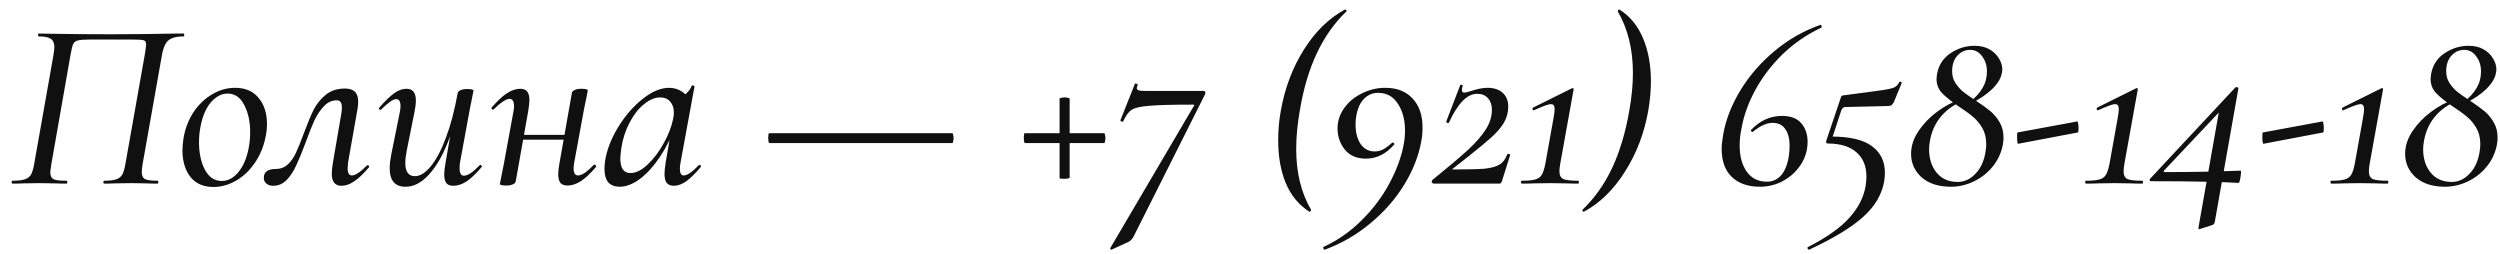 <?xml version="1.0" encoding="UTF-8"?> <svg xmlns="http://www.w3.org/2000/svg" width="177" height="18" viewBox="0 0 177 18" fill="none"><path d="M11.16 12.796C11.194 12.796 11.211 12.83 11.211 12.898C11.211 12.966 11.194 13 11.16 13C10.82 13 10.554 12.994 10.361 12.983L9.324 12.966L8.134 12.983C7.953 12.994 7.703 13 7.386 13C7.341 13 7.318 12.966 7.318 12.898C7.318 12.83 7.341 12.796 7.386 12.796C7.76 12.796 8.043 12.762 8.236 12.694C8.429 12.626 8.57 12.513 8.661 12.354C8.752 12.184 8.825 11.929 8.882 11.589L10.259 3.82C10.316 3.48 10.344 3.259 10.344 3.157C10.344 2.987 10.287 2.885 10.174 2.851C10.061 2.817 9.794 2.8 9.375 2.8H6.332C5.935 2.8 5.658 2.823 5.499 2.868C5.352 2.902 5.244 2.987 5.176 3.123C5.119 3.259 5.057 3.52 4.989 3.905L3.629 11.657C3.584 11.952 3.561 12.133 3.561 12.201C3.561 12.45 3.64 12.615 3.799 12.694C3.958 12.762 4.258 12.796 4.7 12.796C4.745 12.796 4.768 12.83 4.768 12.898C4.768 12.966 4.745 13 4.7 13C4.36 13 4.094 12.994 3.901 12.983L2.779 12.966L1.657 12.983C1.476 12.994 1.221 13 0.892 13C0.847 13 0.824 12.966 0.824 12.898C0.824 12.83 0.847 12.796 0.892 12.796C1.277 12.796 1.566 12.762 1.759 12.694C1.963 12.626 2.11 12.513 2.201 12.354C2.292 12.184 2.365 11.929 2.422 11.589L3.782 3.922C3.827 3.627 3.85 3.435 3.85 3.344C3.85 3.061 3.765 2.862 3.595 2.749C3.436 2.636 3.153 2.579 2.745 2.579C2.711 2.579 2.694 2.545 2.694 2.477C2.694 2.409 2.711 2.375 2.745 2.375C3.096 2.375 3.431 2.381 3.748 2.392C5.085 2.415 6.462 2.426 7.879 2.426C9.262 2.426 10.803 2.409 12.503 2.375H12.996C13.03 2.375 13.047 2.409 13.047 2.477C13.047 2.545 13.03 2.579 12.996 2.579C12.463 2.579 12.089 2.687 11.874 2.902C11.67 3.117 11.528 3.48 11.449 3.99L10.089 11.657C10.055 11.872 10.038 12.048 10.038 12.184C10.038 12.433 10.112 12.598 10.259 12.677C10.418 12.756 10.718 12.796 11.16 12.796ZM15.11 13.238C14.407 13.238 13.863 13 13.478 12.524C13.104 12.037 12.917 11.408 12.917 10.637C12.917 10.388 12.945 10.082 13.002 9.719C13.127 9.05 13.365 8.45 13.716 7.917C14.079 7.384 14.515 6.971 15.025 6.676C15.535 6.37 16.073 6.217 16.64 6.217C17.365 6.217 17.921 6.455 18.306 6.931C18.703 7.396 18.901 8.013 18.901 8.784C18.901 9.079 18.867 9.39 18.799 9.719C18.652 10.433 18.385 11.056 18 11.589C17.626 12.122 17.184 12.53 16.674 12.813C16.164 13.096 15.643 13.238 15.11 13.238ZM15.705 12.813C16.147 12.813 16.538 12.603 16.878 12.184C17.229 11.765 17.473 11.192 17.609 10.467C17.677 10.104 17.711 9.736 17.711 9.362C17.711 8.603 17.569 7.957 17.286 7.424C17.014 6.891 16.623 6.625 16.113 6.625C15.682 6.625 15.286 6.835 14.923 7.254C14.572 7.673 14.328 8.251 14.192 8.988C14.124 9.339 14.09 9.702 14.09 10.076C14.09 10.847 14.232 11.498 14.515 12.031C14.798 12.552 15.195 12.813 15.705 12.813ZM19.342 13.153C19.138 13.153 18.979 13.102 18.866 13C18.741 12.909 18.679 12.773 18.679 12.592C18.679 12.173 18.962 11.963 19.529 11.963C19.858 11.963 20.141 11.855 20.379 11.64C20.617 11.413 20.81 11.136 20.957 10.807C21.116 10.467 21.297 10.019 21.501 9.464C21.762 8.761 21.994 8.2 22.198 7.781C22.413 7.362 22.702 7.005 23.065 6.71C23.428 6.415 23.881 6.268 24.425 6.268C24.731 6.268 24.963 6.342 25.122 6.489C25.281 6.636 25.36 6.88 25.36 7.22C25.36 7.367 25.343 7.537 25.309 7.73L24.646 11.487C24.623 11.714 24.612 11.855 24.612 11.912C24.612 12.252 24.714 12.422 24.918 12.422C25.156 12.422 25.513 12.184 25.989 11.708C26 11.697 26.017 11.691 26.04 11.691C26.074 11.691 26.102 11.714 26.125 11.759C26.148 11.793 26.148 11.821 26.125 11.844C25.751 12.286 25.405 12.615 25.088 12.83C24.782 13.045 24.476 13.153 24.17 13.153C23.717 13.153 23.49 12.864 23.49 12.286C23.49 12.093 23.518 11.827 23.575 11.487L24.17 8.019C24.193 7.906 24.204 7.77 24.204 7.611C24.204 7.271 24.085 7.101 23.847 7.101C23.507 7.101 23.207 7.237 22.946 7.509C22.685 7.781 22.459 8.115 22.266 8.512C22.085 8.909 21.875 9.436 21.637 10.093C21.388 10.762 21.167 11.3 20.974 11.708C20.793 12.116 20.566 12.462 20.294 12.745C20.022 13.017 19.705 13.153 19.342 13.153ZM28.713 13.221C27.965 13.221 27.591 12.785 27.591 11.912C27.591 11.64 27.625 11.328 27.693 10.977L28.305 7.951C28.339 7.781 28.356 7.634 28.356 7.509C28.356 7.18 28.254 7.016 28.05 7.016C27.835 7.016 27.484 7.26 26.996 7.747C26.974 7.77 26.951 7.781 26.928 7.781C26.894 7.781 26.866 7.764 26.843 7.73C26.821 7.685 26.826 7.645 26.86 7.611C27.257 7.158 27.603 6.823 27.897 6.608C28.192 6.393 28.487 6.285 28.781 6.285C29.223 6.285 29.444 6.563 29.444 7.118C29.444 7.333 29.41 7.611 29.342 7.951L28.798 10.654C28.73 10.994 28.696 11.289 28.696 11.538C28.696 12.161 28.923 12.473 29.376 12.473C29.739 12.473 30.113 12.241 30.498 11.776C30.884 11.311 31.241 10.637 31.569 9.753C31.909 8.858 32.187 7.804 32.402 6.591L32.64 6.608C32.414 7.923 32.102 9.079 31.705 10.076C31.309 11.073 30.85 11.85 30.328 12.405C29.818 12.949 29.28 13.221 28.713 13.221ZM32.096 13.153C31.87 13.153 31.705 13.091 31.603 12.966C31.501 12.841 31.45 12.637 31.45 12.354C31.45 12.173 31.479 11.912 31.535 11.572L32.402 6.591C32.425 6.5 32.493 6.432 32.606 6.387C32.72 6.33 32.878 6.302 33.082 6.302C33.377 6.302 33.524 6.342 33.524 6.421L33.456 6.761C33.354 7.248 33.292 7.56 33.269 7.696L32.572 11.487C32.55 11.589 32.538 11.731 32.538 11.912C32.538 12.263 32.64 12.439 32.844 12.439C32.98 12.439 33.145 12.377 33.337 12.252C33.53 12.116 33.74 11.929 33.966 11.691C33.978 11.68 33.995 11.674 34.017 11.674C34.051 11.674 34.08 11.697 34.102 11.742C34.125 11.776 34.125 11.804 34.102 11.827C33.706 12.292 33.349 12.632 33.031 12.847C32.714 13.051 32.402 13.153 32.096 13.153ZM35.85 13.136C35.544 13.136 35.391 13.096 35.391 13.017L35.459 12.677C35.561 12.19 35.623 11.878 35.646 11.742L36.343 7.951C36.377 7.781 36.394 7.639 36.394 7.526C36.394 7.175 36.286 6.999 36.071 6.999C35.946 6.999 35.787 7.067 35.595 7.203C35.402 7.328 35.187 7.509 34.949 7.747C34.937 7.758 34.92 7.764 34.898 7.764C34.864 7.764 34.835 7.747 34.813 7.713C34.79 7.668 34.79 7.634 34.813 7.611C35.198 7.158 35.555 6.823 35.884 6.608C36.212 6.393 36.53 6.285 36.836 6.285C37.062 6.285 37.227 6.353 37.329 6.489C37.431 6.614 37.482 6.818 37.482 7.101C37.482 7.271 37.453 7.526 37.397 7.866L36.513 12.847C36.49 12.938 36.422 13.006 36.309 13.051C36.195 13.108 36.042 13.136 35.85 13.136ZM36.564 9.549H40.559L40.508 9.889H36.496L36.564 9.549ZM40.185 13.136C39.958 13.136 39.788 13.074 39.675 12.949C39.573 12.813 39.522 12.603 39.522 12.32C39.522 12.139 39.55 11.889 39.607 11.572L40.491 6.574C40.513 6.483 40.581 6.415 40.695 6.37C40.808 6.313 40.961 6.285 41.154 6.285C41.46 6.285 41.613 6.325 41.613 6.404L41.545 6.778C41.431 7.311 41.369 7.611 41.358 7.679L40.661 11.47C40.627 11.64 40.61 11.787 40.61 11.912C40.61 12.252 40.717 12.422 40.933 12.422C41.057 12.422 41.216 12.36 41.409 12.235C41.601 12.099 41.811 11.912 42.038 11.674C42.049 11.663 42.066 11.657 42.089 11.657C42.134 11.657 42.168 11.68 42.191 11.725C42.213 11.759 42.213 11.793 42.191 11.827C41.805 12.28 41.448 12.615 41.12 12.83C40.791 13.034 40.479 13.136 40.185 13.136ZM43.868 13.221C43.528 13.221 43.261 13.119 43.069 12.915C42.887 12.7 42.797 12.377 42.797 11.946C42.797 11.844 42.808 11.68 42.831 11.453C42.944 10.671 43.244 9.872 43.732 9.056C44.23 8.229 44.814 7.549 45.483 7.016C46.151 6.483 46.78 6.217 47.37 6.217C47.732 6.217 48.055 6.319 48.339 6.523C48.633 6.727 48.798 7.027 48.832 7.424L48.016 6.931C48.174 6.908 48.35 6.818 48.543 6.659C48.747 6.489 48.888 6.296 48.968 6.081C48.99 6.058 49.013 6.047 49.036 6.047C49.07 6.047 49.104 6.058 49.138 6.081C49.172 6.092 49.183 6.104 49.172 6.115L48.186 11.487C48.152 11.668 48.135 11.821 48.135 11.946C48.135 12.263 48.225 12.422 48.407 12.422C48.656 12.422 49.013 12.178 49.478 11.691C49.489 11.68 49.506 11.674 49.529 11.674C49.563 11.674 49.591 11.697 49.614 11.742C49.636 11.776 49.636 11.804 49.614 11.827C49.24 12.269 48.9 12.603 48.594 12.83C48.288 13.045 47.993 13.153 47.71 13.153C47.483 13.153 47.313 13.085 47.2 12.949C47.098 12.813 47.047 12.598 47.047 12.303C47.047 12.122 47.075 11.85 47.132 11.487L47.54 9.107L47.863 8.818C47.545 9.691 47.16 10.461 46.707 11.13C46.265 11.787 45.794 12.303 45.296 12.677C44.797 13.04 44.321 13.221 43.868 13.221ZM44.633 12.252C45.018 12.252 45.42 12.054 45.84 11.657C46.27 11.26 46.65 10.762 46.979 10.161C47.319 9.56 47.545 8.977 47.659 8.41C47.693 8.251 47.71 8.104 47.71 7.968C47.71 7.651 47.625 7.396 47.455 7.203C47.285 6.999 47.047 6.897 46.741 6.897C46.367 6.897 45.987 7.056 45.602 7.373C45.216 7.679 44.876 8.11 44.582 8.665C44.287 9.22 44.089 9.832 43.987 10.501C43.941 10.864 43.919 11.102 43.919 11.215C43.919 11.906 44.157 12.252 44.633 12.252ZM54.474 10.127C54.451 10.127 54.429 10.087 54.406 10.008C54.395 9.929 54.389 9.844 54.389 9.753C54.389 9.674 54.395 9.6 54.406 9.532C54.417 9.464 54.434 9.43 54.457 9.43H67.428C67.451 9.43 67.468 9.47 67.479 9.549C67.502 9.617 67.513 9.691 67.513 9.77C67.513 9.861 67.502 9.946 67.479 10.025C67.468 10.093 67.451 10.127 67.428 10.127H54.474ZM72.57 10.127C72.547 10.127 72.524 10.087 72.502 10.008C72.49 9.929 72.485 9.844 72.485 9.753C72.485 9.674 72.49 9.6 72.502 9.532C72.513 9.464 72.53 9.43 72.553 9.43H78.18C78.202 9.43 78.219 9.47 78.231 9.549C78.253 9.617 78.265 9.691 78.265 9.77C78.265 9.861 78.253 9.946 78.231 10.025C78.219 10.093 78.202 10.127 78.18 10.127H72.57ZM75.732 12.575C75.732 12.598 75.686 12.62 75.596 12.643C75.505 12.654 75.414 12.66 75.324 12.66C75.12 12.66 75.018 12.643 75.018 12.609V6.982C75.018 6.959 75.052 6.942 75.12 6.931C75.199 6.908 75.284 6.897 75.375 6.897C75.465 6.897 75.545 6.908 75.613 6.931C75.692 6.942 75.732 6.959 75.732 6.982V12.575ZM78.68 17.675C78.646 17.675 78.624 17.658 78.612 17.624C78.59 17.601 78.59 17.579 78.612 17.556L84.511 7.526C84.579 7.447 84.568 7.407 84.477 7.407C82.993 7.407 81.95 7.435 81.349 7.492C80.749 7.537 80.335 7.634 80.108 7.781C79.893 7.928 79.7 8.195 79.53 8.58C79.53 8.603 79.507 8.614 79.462 8.614C79.428 8.614 79.394 8.603 79.36 8.58C79.326 8.557 79.315 8.535 79.326 8.512L80.346 5.945C80.346 5.922 80.363 5.911 80.397 5.911C80.431 5.911 80.465 5.922 80.499 5.945C80.544 5.968 80.561 5.985 80.55 5.996C80.505 6.132 80.482 6.211 80.482 6.234C80.482 6.313 80.533 6.37 80.635 6.404C80.737 6.427 80.918 6.438 81.179 6.438H85.242C85.287 6.438 85.316 6.466 85.327 6.523C85.35 6.568 85.35 6.614 85.327 6.659L80.261 16.74C80.159 16.933 80.023 17.069 79.853 17.148L78.697 17.675H78.68ZM92.706 14.989C91.969 14.524 91.414 13.856 91.04 12.983C90.677 12.11 90.496 11.096 90.496 9.94C90.496 9.203 90.558 8.501 90.683 7.832C90.966 6.234 91.51 4.795 92.315 3.514C93.12 2.233 94.089 1.287 95.222 0.675H95.239C95.273 0.675 95.301 0.698 95.324 0.743C95.358 0.777 95.358 0.8 95.324 0.811C94.474 1.627 93.777 2.613 93.233 3.769C92.689 4.914 92.287 6.268 92.026 7.832C91.856 8.795 91.771 9.702 91.771 10.552C91.771 12.218 92.122 13.652 92.825 14.853V14.87C92.825 14.904 92.808 14.932 92.774 14.955C92.751 14.989 92.729 15 92.706 14.989ZM93.797 17.675C93.752 17.686 93.718 17.658 93.695 17.59C93.673 17.522 93.684 17.482 93.729 17.471C94.749 16.995 95.656 16.355 96.449 15.55C97.243 14.757 97.883 13.901 98.37 12.983C98.869 12.054 99.203 11.153 99.373 10.28C99.441 9.94 99.475 9.594 99.475 9.243C99.475 8.484 99.305 7.849 98.965 7.339C98.637 6.829 98.172 6.574 97.571 6.574C97.186 6.574 96.857 6.71 96.585 6.982C96.313 7.243 96.126 7.651 96.024 8.206C95.99 8.41 95.973 8.614 95.973 8.818C95.973 9.373 96.092 9.832 96.33 10.195C96.58 10.546 96.914 10.722 97.333 10.722C97.537 10.722 97.73 10.677 97.911 10.586C98.104 10.484 98.319 10.325 98.557 10.11C98.569 10.099 98.586 10.093 98.608 10.093C98.642 10.093 98.671 10.11 98.693 10.144C98.727 10.167 98.739 10.189 98.727 10.212C98.149 10.892 97.475 11.232 96.704 11.232C96.058 11.232 95.56 11.017 95.208 10.586C94.868 10.155 94.698 9.657 94.698 9.09C94.698 8.569 94.857 8.087 95.174 7.645C95.492 7.203 95.911 6.857 96.432 6.608C96.954 6.347 97.503 6.217 98.081 6.217C98.897 6.217 99.538 6.466 100.002 6.965C100.478 7.464 100.716 8.149 100.716 9.022C100.716 9.373 100.688 9.691 100.631 9.974C100.45 11.017 100.048 12.048 99.424 13.068C98.801 14.088 98.002 15 97.027 15.805C96.053 16.621 94.976 17.244 93.797 17.675ZM101.411 12.745C102.545 11.827 103.395 11.107 103.961 10.586C104.528 10.053 104.947 9.566 105.219 9.124C105.491 8.682 105.627 8.234 105.627 7.781C105.627 7.441 105.537 7.169 105.355 6.965C105.174 6.75 104.919 6.642 104.59 6.642C104.216 6.642 103.865 6.818 103.536 7.169C103.208 7.509 102.89 8.013 102.584 8.682C102.562 8.705 102.545 8.716 102.533 8.716C102.499 8.716 102.465 8.705 102.431 8.682C102.397 8.659 102.386 8.631 102.397 8.597L103.383 6.03C103.406 6.007 103.429 5.996 103.451 5.996C103.485 5.996 103.514 6.007 103.536 6.03C103.559 6.053 103.565 6.075 103.553 6.098C103.519 6.211 103.502 6.302 103.502 6.37C103.502 6.495 103.559 6.557 103.672 6.557C103.763 6.557 103.927 6.517 104.165 6.438C104.607 6.291 104.993 6.217 105.321 6.217C105.775 6.217 106.132 6.336 106.392 6.574C106.653 6.812 106.783 7.135 106.783 7.543C106.783 7.962 106.676 8.353 106.46 8.716C106.245 9.067 105.95 9.407 105.576 9.736C105.214 10.065 104.681 10.507 103.978 11.062C103.536 11.402 103.162 11.697 102.856 11.946C102.822 11.957 102.811 11.969 102.822 11.98C102.834 11.991 102.851 11.997 102.873 11.997C103.882 11.997 104.619 11.98 105.083 11.946C105.548 11.901 105.905 11.804 106.154 11.657C106.404 11.51 106.591 11.266 106.715 10.926C106.738 10.903 106.766 10.892 106.8 10.892C106.834 10.892 106.863 10.903 106.885 10.926C106.919 10.937 106.931 10.954 106.919 10.977L106.324 12.864C106.279 12.955 106.228 13 106.171 13H101.513C101.457 13 101.411 12.972 101.377 12.915C101.355 12.858 101.366 12.802 101.411 12.745ZM107.756 13C107.711 13 107.688 12.966 107.688 12.898C107.688 12.83 107.711 12.796 107.756 12.796C108.164 12.796 108.47 12.768 108.674 12.711C108.889 12.654 109.048 12.547 109.15 12.388C109.252 12.218 109.337 11.963 109.405 11.623L109.983 8.393C110.04 8.087 110.068 7.866 110.068 7.73C110.068 7.605 110.045 7.515 110 7.458C109.966 7.401 109.898 7.373 109.796 7.373C109.637 7.373 109.246 7.515 108.623 7.798L108.589 7.815C108.544 7.815 108.515 7.787 108.504 7.73C108.493 7.673 108.51 7.634 108.555 7.611L111.292 6.251C111.326 6.228 111.354 6.228 111.377 6.251C111.411 6.274 111.422 6.302 111.411 6.336L110.459 11.623C110.425 11.827 110.408 11.997 110.408 12.133C110.408 12.405 110.499 12.586 110.68 12.677C110.861 12.756 111.213 12.796 111.734 12.796C111.768 12.796 111.785 12.83 111.785 12.898C111.785 12.966 111.768 13 111.734 13C111.383 13 111.105 12.994 110.901 12.983L109.762 12.966L108.606 12.983C108.402 12.994 108.119 13 107.756 13ZM114.658 0.675C115.395 1.14 115.95 1.814 116.324 2.698C116.698 3.582 116.885 4.602 116.885 5.758C116.885 6.393 116.823 7.084 116.698 7.832C116.415 9.43 115.865 10.869 115.049 12.15C114.244 13.431 113.275 14.377 112.142 14.989H112.125C112.091 14.989 112.063 14.966 112.04 14.921C112.017 14.887 112.017 14.864 112.04 14.853C112.89 14.037 113.587 13.057 114.131 11.912C114.675 10.756 115.083 9.396 115.355 7.832C115.525 6.88 115.61 5.99 115.61 5.163C115.61 3.486 115.253 2.035 114.539 0.811V0.794C114.539 0.76 114.55 0.732 114.573 0.709C114.607 0.675 114.635 0.664 114.658 0.675ZM124.596 13.221C123.757 13.221 123.094 12.989 122.607 12.524C122.131 12.059 121.893 11.396 121.893 10.535C121.893 10.274 121.933 9.917 122.012 9.464C122.205 8.421 122.613 7.39 123.236 6.37C123.859 5.35 124.658 4.432 125.633 3.616C126.608 2.8 127.69 2.182 128.88 1.763C128.925 1.752 128.954 1.78 128.965 1.848C128.988 1.916 128.976 1.956 128.931 1.967C127.9 2.454 126.982 3.089 126.177 3.871C125.384 4.653 124.738 5.509 124.239 6.438C123.752 7.356 123.434 8.263 123.287 9.158C123.208 9.521 123.168 9.9 123.168 10.297C123.168 11.068 123.338 11.691 123.678 12.167C124.018 12.632 124.494 12.864 125.106 12.864C125.503 12.864 125.837 12.711 126.109 12.405C126.381 12.088 126.562 11.629 126.653 11.028C126.687 10.767 126.704 10.529 126.704 10.314C126.704 9.815 126.602 9.424 126.398 9.141C126.205 8.846 125.905 8.699 125.497 8.699C125.282 8.699 125.066 8.75 124.851 8.852C124.636 8.943 124.386 9.101 124.103 9.328L124.069 9.345C124.046 9.345 124.018 9.328 123.984 9.294C123.961 9.249 123.956 9.22 123.967 9.209C124.602 8.54 125.333 8.206 126.16 8.206C126.783 8.206 127.242 8.382 127.537 8.733C127.832 9.084 127.979 9.521 127.979 10.042C127.979 10.212 127.962 10.393 127.928 10.586C127.837 11.073 127.628 11.521 127.299 11.929C126.982 12.326 126.585 12.643 126.109 12.881C125.633 13.108 125.129 13.221 124.596 13.221ZM128.079 17.675C128.033 17.675 127.999 17.647 127.977 17.59C127.954 17.545 127.965 17.511 128.011 17.488C129.359 16.797 130.345 16.094 130.969 15.38C131.592 14.677 131.966 13.929 132.091 13.136C132.125 12.909 132.142 12.694 132.142 12.49C132.142 11.765 131.909 11.198 131.445 10.79C130.98 10.371 130.3 10.161 129.405 10.161C129.359 10.161 129.325 10.144 129.303 10.11C129.28 10.065 129.28 10.014 129.303 9.957L130.323 6.931C130.345 6.852 130.368 6.806 130.391 6.795C130.413 6.772 130.47 6.755 130.561 6.744C131.887 6.574 132.776 6.455 133.23 6.387C133.694 6.319 133.995 6.251 134.131 6.183C134.278 6.104 134.391 5.979 134.471 5.809C134.493 5.786 134.51 5.775 134.522 5.775C134.556 5.775 134.584 5.786 134.607 5.809C134.641 5.832 134.652 5.854 134.641 5.877L134.097 7.203C134.029 7.339 133.961 7.424 133.893 7.458C133.836 7.492 133.74 7.509 133.604 7.509L130.646 7.577C130.521 7.577 130.425 7.662 130.357 7.832L129.643 10.008L129.66 9.668C130.963 9.668 131.921 9.895 132.533 10.348C133.145 10.801 133.451 11.425 133.451 12.218C133.451 12.411 133.434 12.62 133.4 12.847C133.23 13.788 132.731 14.626 131.904 15.363C131.088 16.1 129.818 16.87 128.096 17.675H128.079ZM138.126 13.221C137.254 13.221 136.562 13 136.052 12.558C135.554 12.105 135.304 11.549 135.304 10.892C135.304 10.337 135.48 9.798 135.831 9.277C136.183 8.756 136.619 8.302 137.14 7.917C137.673 7.52 138.2 7.237 138.721 7.067L138.806 7.22C138.217 7.481 137.73 7.855 137.344 8.342C136.97 8.829 136.732 9.39 136.63 10.025C136.596 10.206 136.579 10.388 136.579 10.569C136.579 11.226 136.755 11.776 137.106 12.218C137.469 12.66 137.968 12.881 138.602 12.881C139.078 12.881 139.498 12.688 139.86 12.303C140.234 11.918 140.472 11.402 140.574 10.756C140.608 10.552 140.625 10.365 140.625 10.195C140.625 9.764 140.535 9.39 140.353 9.073C140.172 8.756 139.951 8.489 139.69 8.274C139.441 8.059 139.107 7.815 138.687 7.543C138.155 7.18 137.758 6.863 137.497 6.591C137.237 6.319 137.106 5.979 137.106 5.571C137.106 5.514 137.118 5.407 137.14 5.248C137.254 4.613 137.571 4.12 138.092 3.769C138.625 3.418 139.192 3.242 139.792 3.242C140.212 3.242 140.569 3.327 140.863 3.497C141.158 3.667 141.379 3.882 141.526 4.143C141.685 4.392 141.764 4.653 141.764 4.925C141.764 4.982 141.753 5.067 141.73 5.18C141.662 5.554 141.43 5.934 141.033 6.319C140.637 6.693 140.132 7.033 139.52 7.339L139.452 7.237C139.872 6.897 140.178 6.557 140.37 6.217C140.574 5.877 140.676 5.492 140.676 5.061C140.676 4.642 140.563 4.285 140.336 3.99C140.121 3.684 139.838 3.531 139.486 3.531C139.124 3.531 138.818 3.673 138.568 3.956C138.33 4.228 138.211 4.591 138.211 5.044C138.211 5.35 138.285 5.622 138.432 5.86C138.58 6.087 138.755 6.291 138.959 6.472C139.175 6.642 139.481 6.857 139.877 7.118C140.308 7.401 140.654 7.651 140.914 7.866C141.175 8.081 141.396 8.348 141.577 8.665C141.759 8.971 141.849 9.334 141.849 9.753C141.849 9.9 141.832 10.07 141.798 10.263C141.685 10.841 141.441 11.357 141.067 11.81C140.705 12.252 140.263 12.598 139.741 12.847C139.22 13.096 138.682 13.221 138.126 13.221ZM142.894 10.178C142.837 10.189 142.809 10.025 142.809 9.685C142.809 9.492 142.82 9.39 142.843 9.379L147.076 8.597C147.098 8.586 147.115 8.631 147.127 8.733C147.149 8.835 147.161 8.943 147.161 9.056C147.161 9.271 147.144 9.379 147.11 9.379L142.894 10.178ZM147.699 13C147.654 13 147.631 12.966 147.631 12.898C147.631 12.83 147.654 12.796 147.699 12.796C148.107 12.796 148.413 12.768 148.617 12.711C148.833 12.654 148.991 12.547 149.093 12.388C149.195 12.218 149.28 11.963 149.348 11.623L149.926 8.393C149.983 8.087 150.011 7.866 150.011 7.73C150.011 7.605 149.989 7.515 149.943 7.458C149.909 7.401 149.841 7.373 149.739 7.373C149.581 7.373 149.19 7.515 148.566 7.798L148.532 7.815C148.487 7.815 148.459 7.787 148.447 7.73C148.436 7.673 148.453 7.634 148.498 7.611L151.235 6.251C151.269 6.228 151.298 6.228 151.32 6.251C151.354 6.274 151.366 6.302 151.354 6.336L150.402 11.623C150.368 11.827 150.351 11.997 150.351 12.133C150.351 12.405 150.442 12.586 150.623 12.677C150.805 12.756 151.156 12.796 151.677 12.796C151.711 12.796 151.728 12.83 151.728 12.898C151.728 12.966 151.711 13 151.677 13C151.326 13 151.048 12.994 150.844 12.983L149.705 12.966L148.549 12.983C148.345 12.994 148.062 13 147.699 13ZM155.706 16.23C155.661 16.23 155.644 16.185 155.655 16.094L157.134 7.713L157.797 7.22L153.224 12.065C153.19 12.099 153.179 12.127 153.19 12.15C153.202 12.173 153.236 12.184 153.292 12.184C155.14 12.184 156.919 12.15 158.63 12.082C158.676 12.082 158.676 12.229 158.63 12.524C158.585 12.807 158.54 12.949 158.494 12.949C157.724 12.904 156.891 12.875 155.995 12.864C155.111 12.841 153.876 12.83 152.289 12.83C152.244 12.83 152.216 12.813 152.204 12.779C152.182 12.734 152.193 12.688 152.238 12.643L158.256 6.2C158.279 6.177 158.307 6.166 158.341 6.166C158.375 6.166 158.409 6.177 158.443 6.2C158.477 6.211 158.489 6.234 158.477 6.268L156.811 15.686C156.789 15.811 156.738 15.89 156.658 15.924L155.808 16.196L155.706 16.23ZM160.259 10.178C160.202 10.189 160.174 10.025 160.174 9.685C160.174 9.492 160.185 9.39 160.208 9.379L164.441 8.597C164.463 8.586 164.48 8.631 164.492 8.733C164.514 8.835 164.526 8.943 164.526 9.056C164.526 9.271 164.509 9.379 164.475 9.379L160.259 10.178ZM165.064 13C165.019 13 164.996 12.966 164.996 12.898C164.996 12.83 165.019 12.796 165.064 12.796C165.472 12.796 165.778 12.768 165.982 12.711C166.198 12.654 166.356 12.547 166.458 12.388C166.56 12.218 166.645 11.963 166.713 11.623L167.291 8.393C167.348 8.087 167.376 7.866 167.376 7.73C167.376 7.605 167.354 7.515 167.308 7.458C167.274 7.401 167.206 7.373 167.104 7.373C166.946 7.373 166.555 7.515 165.931 7.798L165.897 7.815C165.852 7.815 165.824 7.787 165.812 7.73C165.801 7.673 165.818 7.634 165.863 7.611L168.6 6.251C168.634 6.228 168.663 6.228 168.685 6.251C168.719 6.274 168.731 6.302 168.719 6.336L167.767 11.623C167.733 11.827 167.716 11.997 167.716 12.133C167.716 12.405 167.807 12.586 167.988 12.677C168.17 12.756 168.521 12.796 169.042 12.796C169.076 12.796 169.093 12.83 169.093 12.898C169.093 12.966 169.076 13 169.042 13C168.691 13 168.413 12.994 168.209 12.983L167.07 12.966L165.914 12.983C165.71 12.994 165.427 13 165.064 13ZM173.106 13.221C172.233 13.221 171.542 13 171.032 12.558C170.533 12.105 170.284 11.549 170.284 10.892C170.284 10.337 170.459 9.798 170.811 9.277C171.162 8.756 171.598 8.302 172.12 7.917C172.652 7.52 173.179 7.237 173.701 7.067L173.786 7.22C173.196 7.481 172.709 7.855 172.324 8.342C171.95 8.829 171.712 9.39 171.61 10.025C171.576 10.206 171.559 10.388 171.559 10.569C171.559 11.226 171.734 11.776 172.086 12.218C172.448 12.66 172.947 12.881 173.582 12.881C174.058 12.881 174.477 12.688 174.84 12.303C175.214 11.918 175.452 11.402 175.554 10.756C175.588 10.552 175.605 10.365 175.605 10.195C175.605 9.764 175.514 9.39 175.333 9.073C175.151 8.756 174.93 8.489 174.67 8.274C174.42 8.059 174.086 7.815 173.667 7.543C173.134 7.18 172.737 6.863 172.477 6.591C172.216 6.319 172.086 5.979 172.086 5.571C172.086 5.514 172.097 5.407 172.12 5.248C172.233 4.613 172.55 4.12 173.072 3.769C173.604 3.418 174.171 3.242 174.772 3.242C175.191 3.242 175.548 3.327 175.843 3.497C176.137 3.667 176.358 3.882 176.506 4.143C176.664 4.392 176.744 4.653 176.744 4.925C176.744 4.982 176.732 5.067 176.71 5.18C176.642 5.554 176.409 5.934 176.013 6.319C175.616 6.693 175.112 7.033 174.5 7.339L174.432 7.237C174.851 6.897 175.157 6.557 175.35 6.217C175.554 5.877 175.656 5.492 175.656 5.061C175.656 4.642 175.542 4.285 175.316 3.99C175.1 3.684 174.817 3.531 174.466 3.531C174.103 3.531 173.797 3.673 173.548 3.956C173.31 4.228 173.191 4.591 173.191 5.044C173.191 5.35 173.264 5.622 173.412 5.86C173.559 6.087 173.735 6.291 173.939 6.472C174.154 6.642 174.46 6.857 174.857 7.118C175.287 7.401 175.633 7.651 175.894 7.866C176.154 8.081 176.375 8.348 176.557 8.665C176.738 8.971 176.829 9.334 176.829 9.753C176.829 9.9 176.812 10.07 176.778 10.263C176.664 10.841 176.421 11.357 176.047 11.81C175.684 12.252 175.242 12.598 174.721 12.847C174.199 13.096 173.661 13.221 173.106 13.221Z" fill="#101010"></path></svg> 